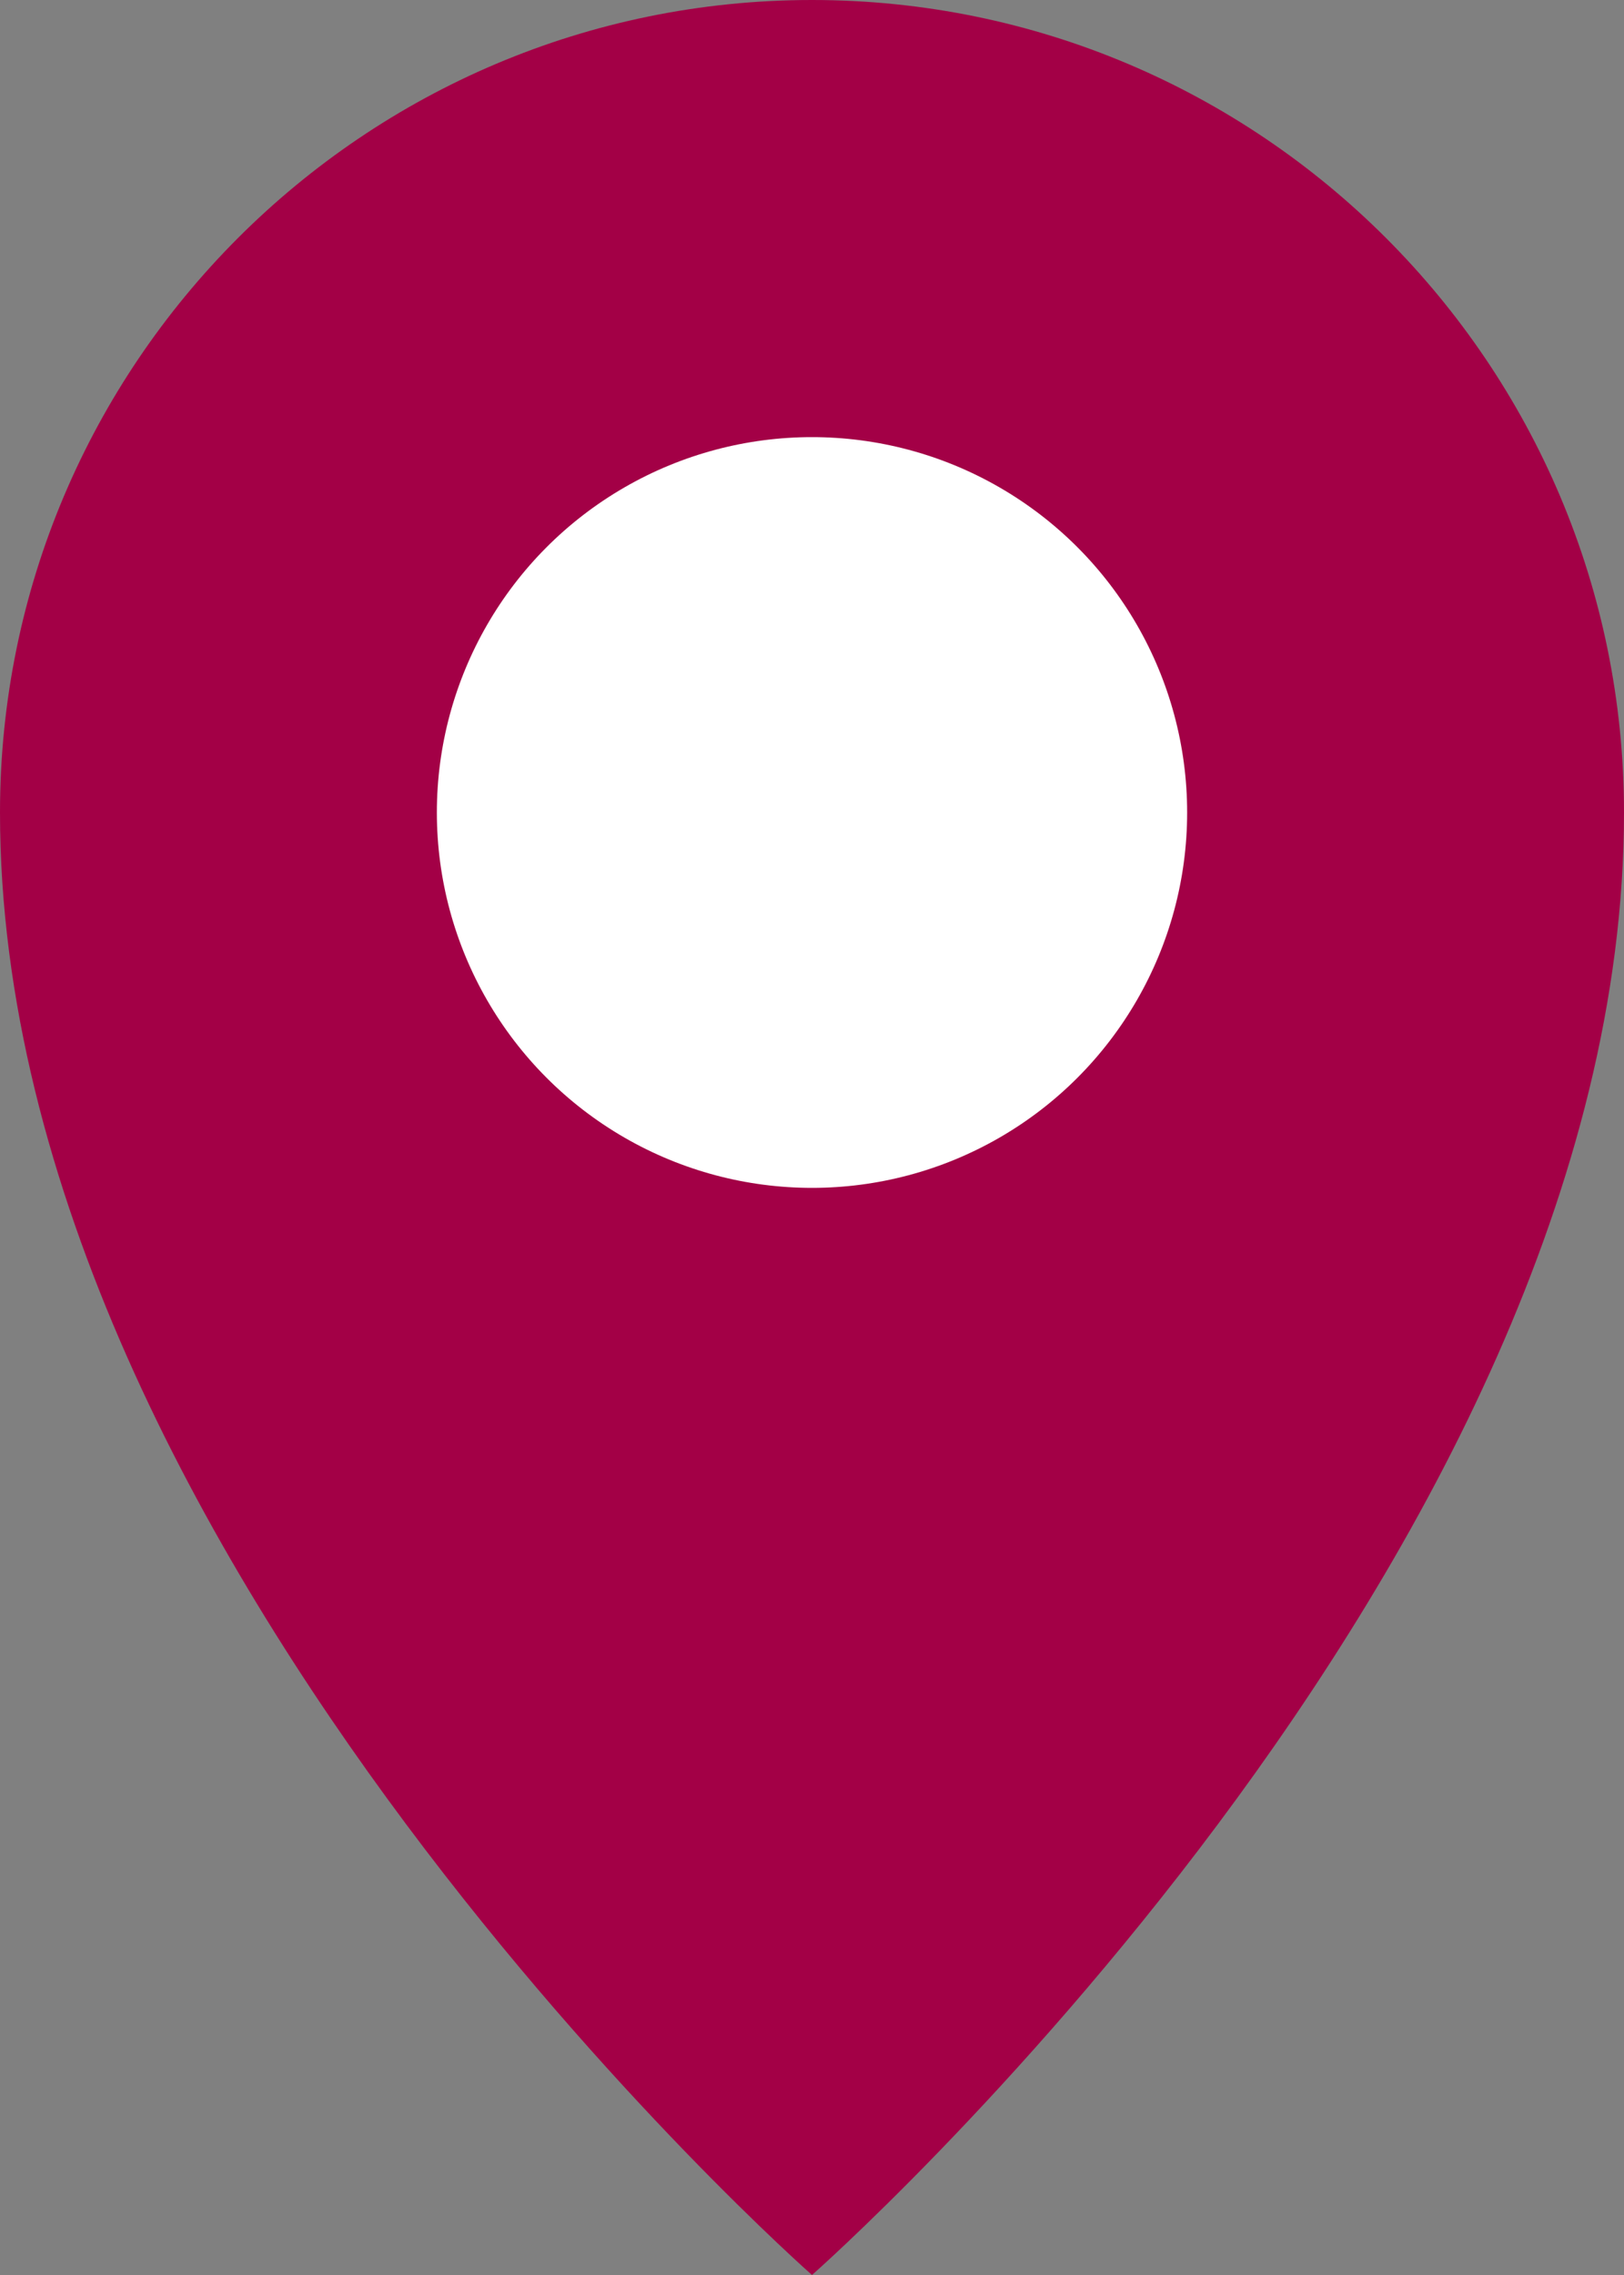 <?xml version="1.0" encoding="UTF-8"?><svg id="_レイヤー_2" xmlns="http://www.w3.org/2000/svg" width="10" height="14" viewBox="0 0 10 14"><rect x="0" y="0" width="10" height="14" fill="#808080" stroke="none"/><defs><style>.cls-1{fill:#fff;}.cls-2{fill:#a30046;}</style></defs><g id="top"><g><path class="cls-2" d="M10,5c0,4.6-5,9-5,9,0,0-5-4.4-5-9C0,2.24,2.24,0,5,0s5,2.24,5,5Z"/><circle class="cls-1" cx="5" cy="5" r="2.31"/></g></g></svg>